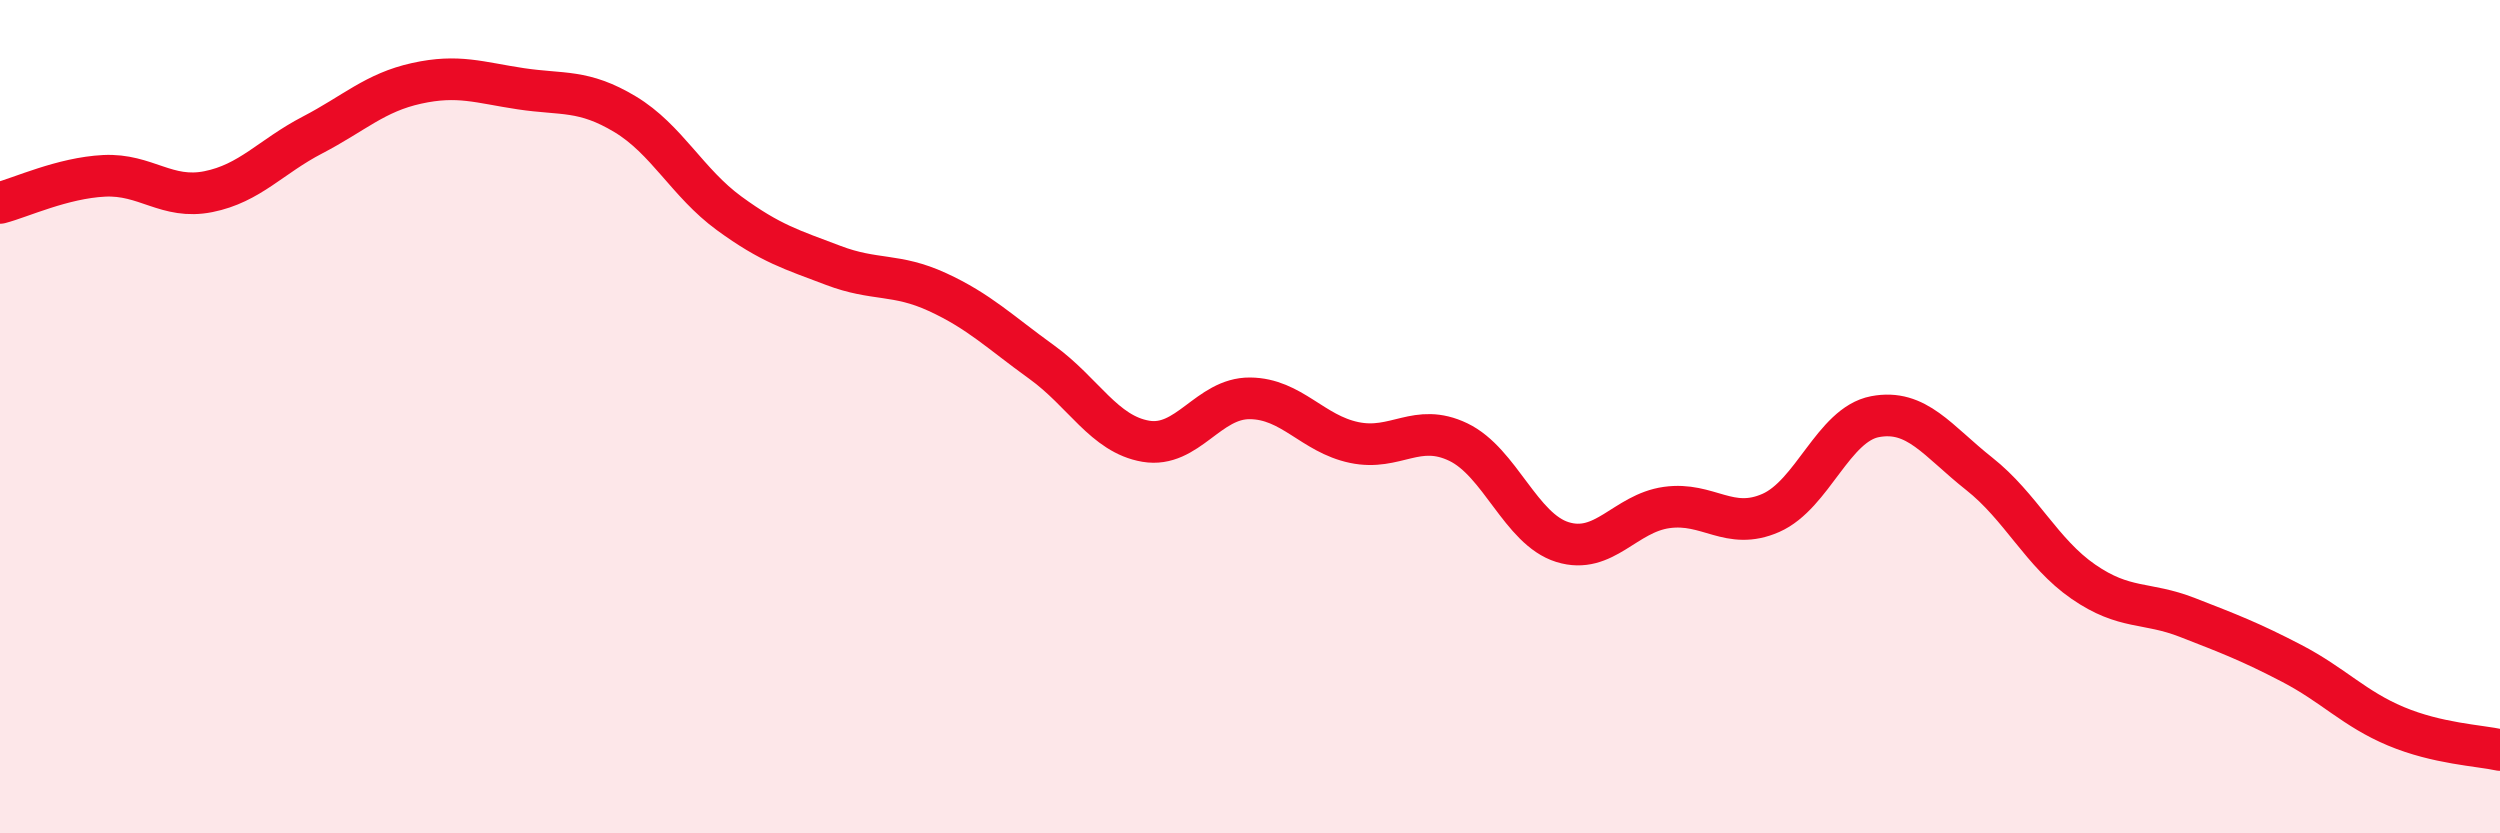 
    <svg width="60" height="20" viewBox="0 0 60 20" xmlns="http://www.w3.org/2000/svg">
      <path
        d="M 0,4.87 C 0.5,4.74 1.5,4.27 2.5,4.22 C 3.5,4.17 4,4.8 5,4.6 C 6,4.4 6.5,3.76 7.5,3.24 C 8.5,2.72 9,2.22 10,2 C 11,1.78 11.5,1.98 12.5,2.13 C 13.5,2.28 14,2.14 15,2.74 C 16,3.34 16.5,4.39 17.5,5.12 C 18.5,5.85 19,5.99 20,6.37 C 21,6.75 21.5,6.55 22.5,7.01 C 23.5,7.47 24,7.97 25,8.69 C 26,9.41 26.5,10.42 27.5,10.59 C 28.5,10.76 29,9.55 30,9.56 C 31,9.57 31.5,10.41 32.5,10.62 C 33.5,10.83 34,10.13 35,10.61 C 36,11.09 36.5,12.7 37.5,13.01 C 38.5,13.32 39,12.32 40,12.18 C 41,12.04 41.5,12.75 42.5,12.31 C 43.5,11.87 44,10.19 45,10 C 46,9.81 46.5,10.58 47.5,11.37 C 48.5,12.16 49,13.27 50,13.96 C 51,14.65 51.5,14.43 52.5,14.82 C 53.5,15.21 54,15.4 55,15.92 C 56,16.44 56.5,17.01 57.5,17.43 C 58.5,17.85 59.5,17.89 60,18L60 20L0 20Z"
        fill="#EB0A25"
        opacity="0.1"
        stroke-linecap="round"
        stroke-linejoin="round"
      />
      <path
        d="M 0,4.87 C 0.5,4.74 1.5,4.27 2.5,4.22 C 3.5,4.17 4,4.8 5,4.6 C 6,4.4 6.5,3.76 7.5,3.24 C 8.5,2.72 9,2.22 10,2 C 11,1.78 11.5,1.98 12.5,2.13 C 13.5,2.28 14,2.14 15,2.74 C 16,3.34 16.5,4.39 17.5,5.12 C 18.5,5.85 19,5.99 20,6.37 C 21,6.75 21.5,6.55 22.5,7.01 C 23.5,7.47 24,7.97 25,8.69 C 26,9.41 26.5,10.42 27.5,10.59 C 28.5,10.76 29,9.55 30,9.56 C 31,9.57 31.5,10.41 32.5,10.62 C 33.5,10.83 34,10.13 35,10.61 C 36,11.09 36.5,12.7 37.5,13.01 C 38.5,13.32 39,12.32 40,12.18 C 41,12.04 41.5,12.75 42.5,12.31 C 43.5,11.87 44,10.19 45,10 C 46,9.81 46.5,10.58 47.5,11.37 C 48.5,12.16 49,13.27 50,13.96 C 51,14.65 51.5,14.43 52.5,14.82 C 53.5,15.21 54,15.4 55,15.92 C 56,16.44 56.5,17.01 57.5,17.43 C 58.5,17.85 59.5,17.89 60,18"
        stroke="#EB0A25"
        stroke-width="1"
        fill="none"
        stroke-linecap="round"
        stroke-linejoin="round"
      />
    </svg>
  